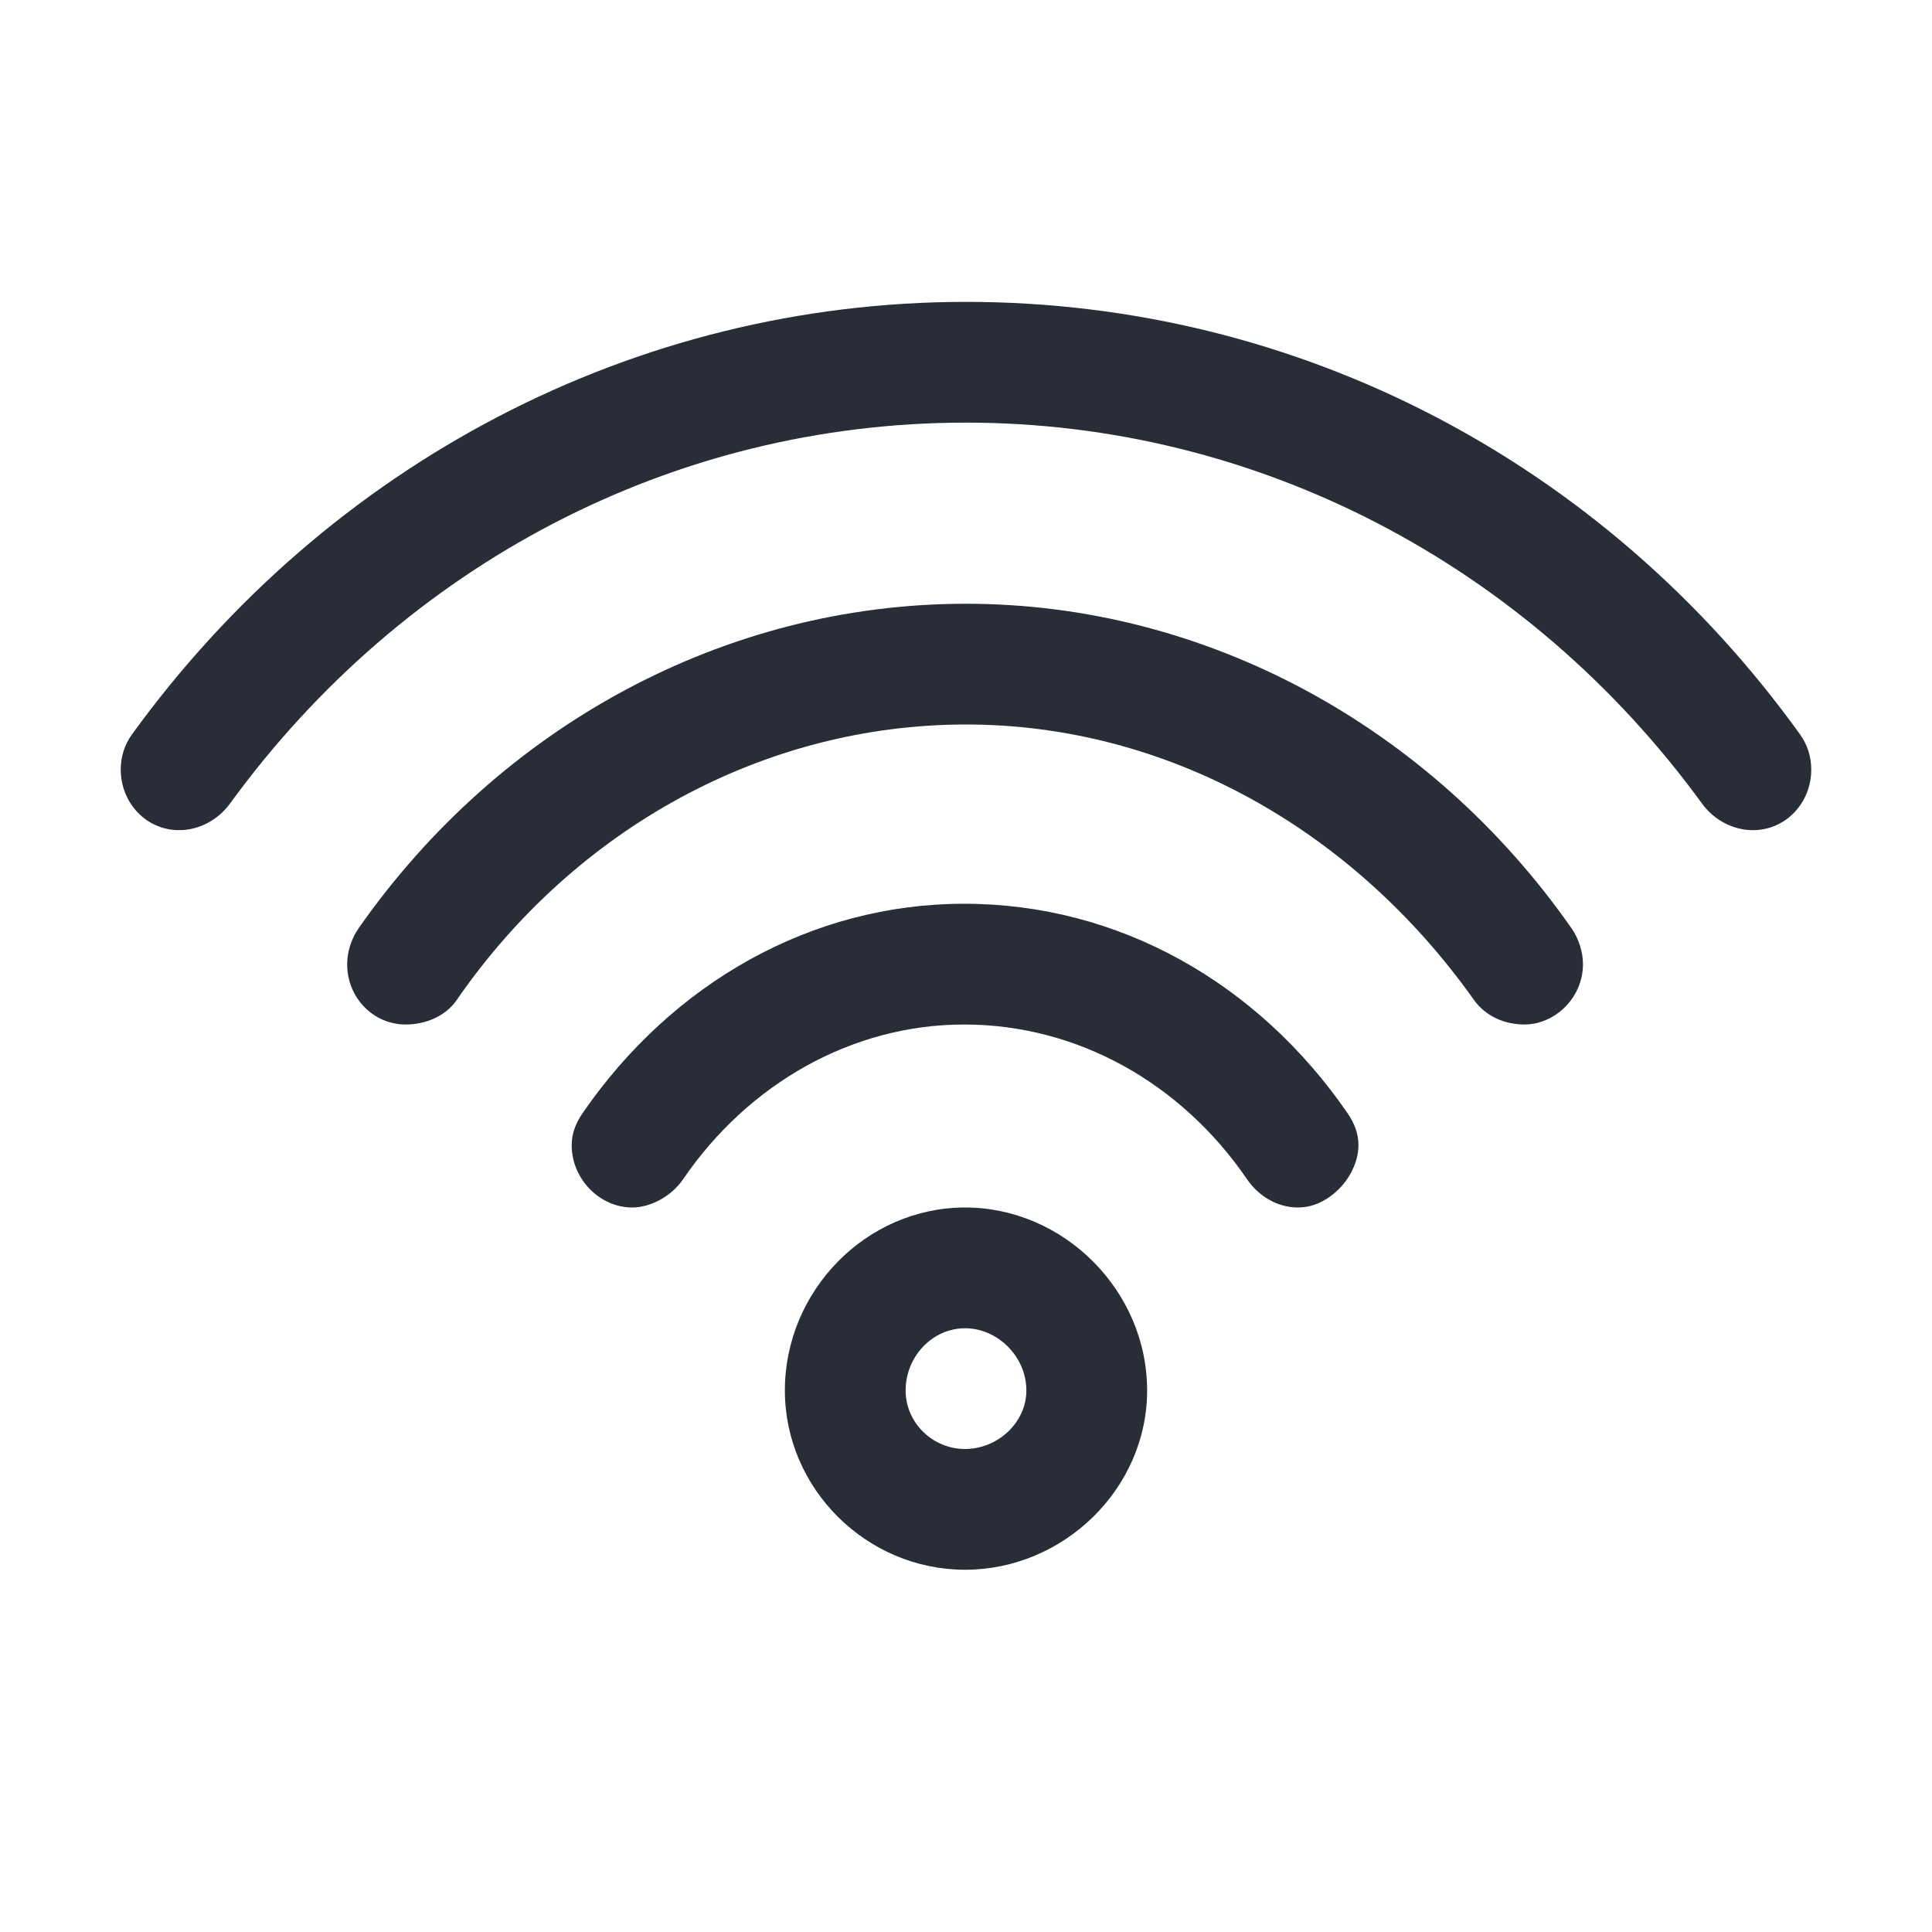 <svg width="32" height="32" viewBox="0 0 32 32" fill="none" xmlns="http://www.w3.org/2000/svg">
<g id="Icon_Wifi">
<g id="32dp-Icon/Communication/Wifi">
<path id="&#240;&#159;&#142;&#168;-Color" fill-rule="evenodd" clip-rule="evenodd" d="M15.984 20C17.618 20 19 21.375 19 23.031C19 24.656 17.618 26 15.984 26C14.351 26 13 24.656 13 23.031C13 21.375 14.351 20 15.984 20ZM15.984 22C15.444 22 15 22.468 15 23.031C15 23.562 15.444 24 15.984 24C16.524 24 17 23.562 17 23.031C17 22.469 16.524 22 15.984 22ZM2 12.75C2 12.531 2.062 12.335 2.19 12.158C5.431 7.688 10.5 5 16 5C21.5 5 26.569 7.656 29.81 12.158C29.938 12.335 30 12.531 30 12.75C30 13.281 29.594 13.75 29.031 13.75C28.719 13.75 28.398 13.594 28.191 13.31C25.304 9.344 20.812 7 16 7C11.156 7 6.696 9.344 3.809 13.31C3.602 13.594 3.281 13.75 2.969 13.75C2.406 13.75 2 13.281 2 12.75ZM5.75 15.969C5.75 15.781 5.812 15.557 5.939 15.376C8.278 12.031 12 10 16 10C19.969 10 23.691 12.031 26.03 15.376C26.156 15.557 26.219 15.781 26.219 15.969C26.219 16.531 25.75 16.969 25.25 16.969C24.938 16.969 24.614 16.844 24.411 16.559C22.395 13.719 19.312 12 16 12C12.656 12 9.527 13.719 7.564 16.564C7.371 16.844 7.031 16.969 6.719 16.969C6.188 16.969 5.75 16.531 5.75 15.969ZM9.469 18.969C9.469 18.781 9.531 18.609 9.652 18.434C11.135 16.281 13.438 14.969 15.969 14.969C18.531 14.969 20.833 16.281 22.317 18.434C22.438 18.609 22.5 18.781 22.5 18.969C22.5 19.281 22.312 19.617 22.034 19.816C21.864 19.938 21.688 20 21.5 20C21.156 20 20.847 19.812 20.655 19.532C19.565 17.938 17.844 16.969 15.969 16.969C14.125 16.969 12.403 17.938 11.314 19.532C11.122 19.812 10.781 20 10.469 20C9.938 20 9.469 19.531 9.469 18.969Z" fill="#282D37"/>
</g>
</g>
</svg>
